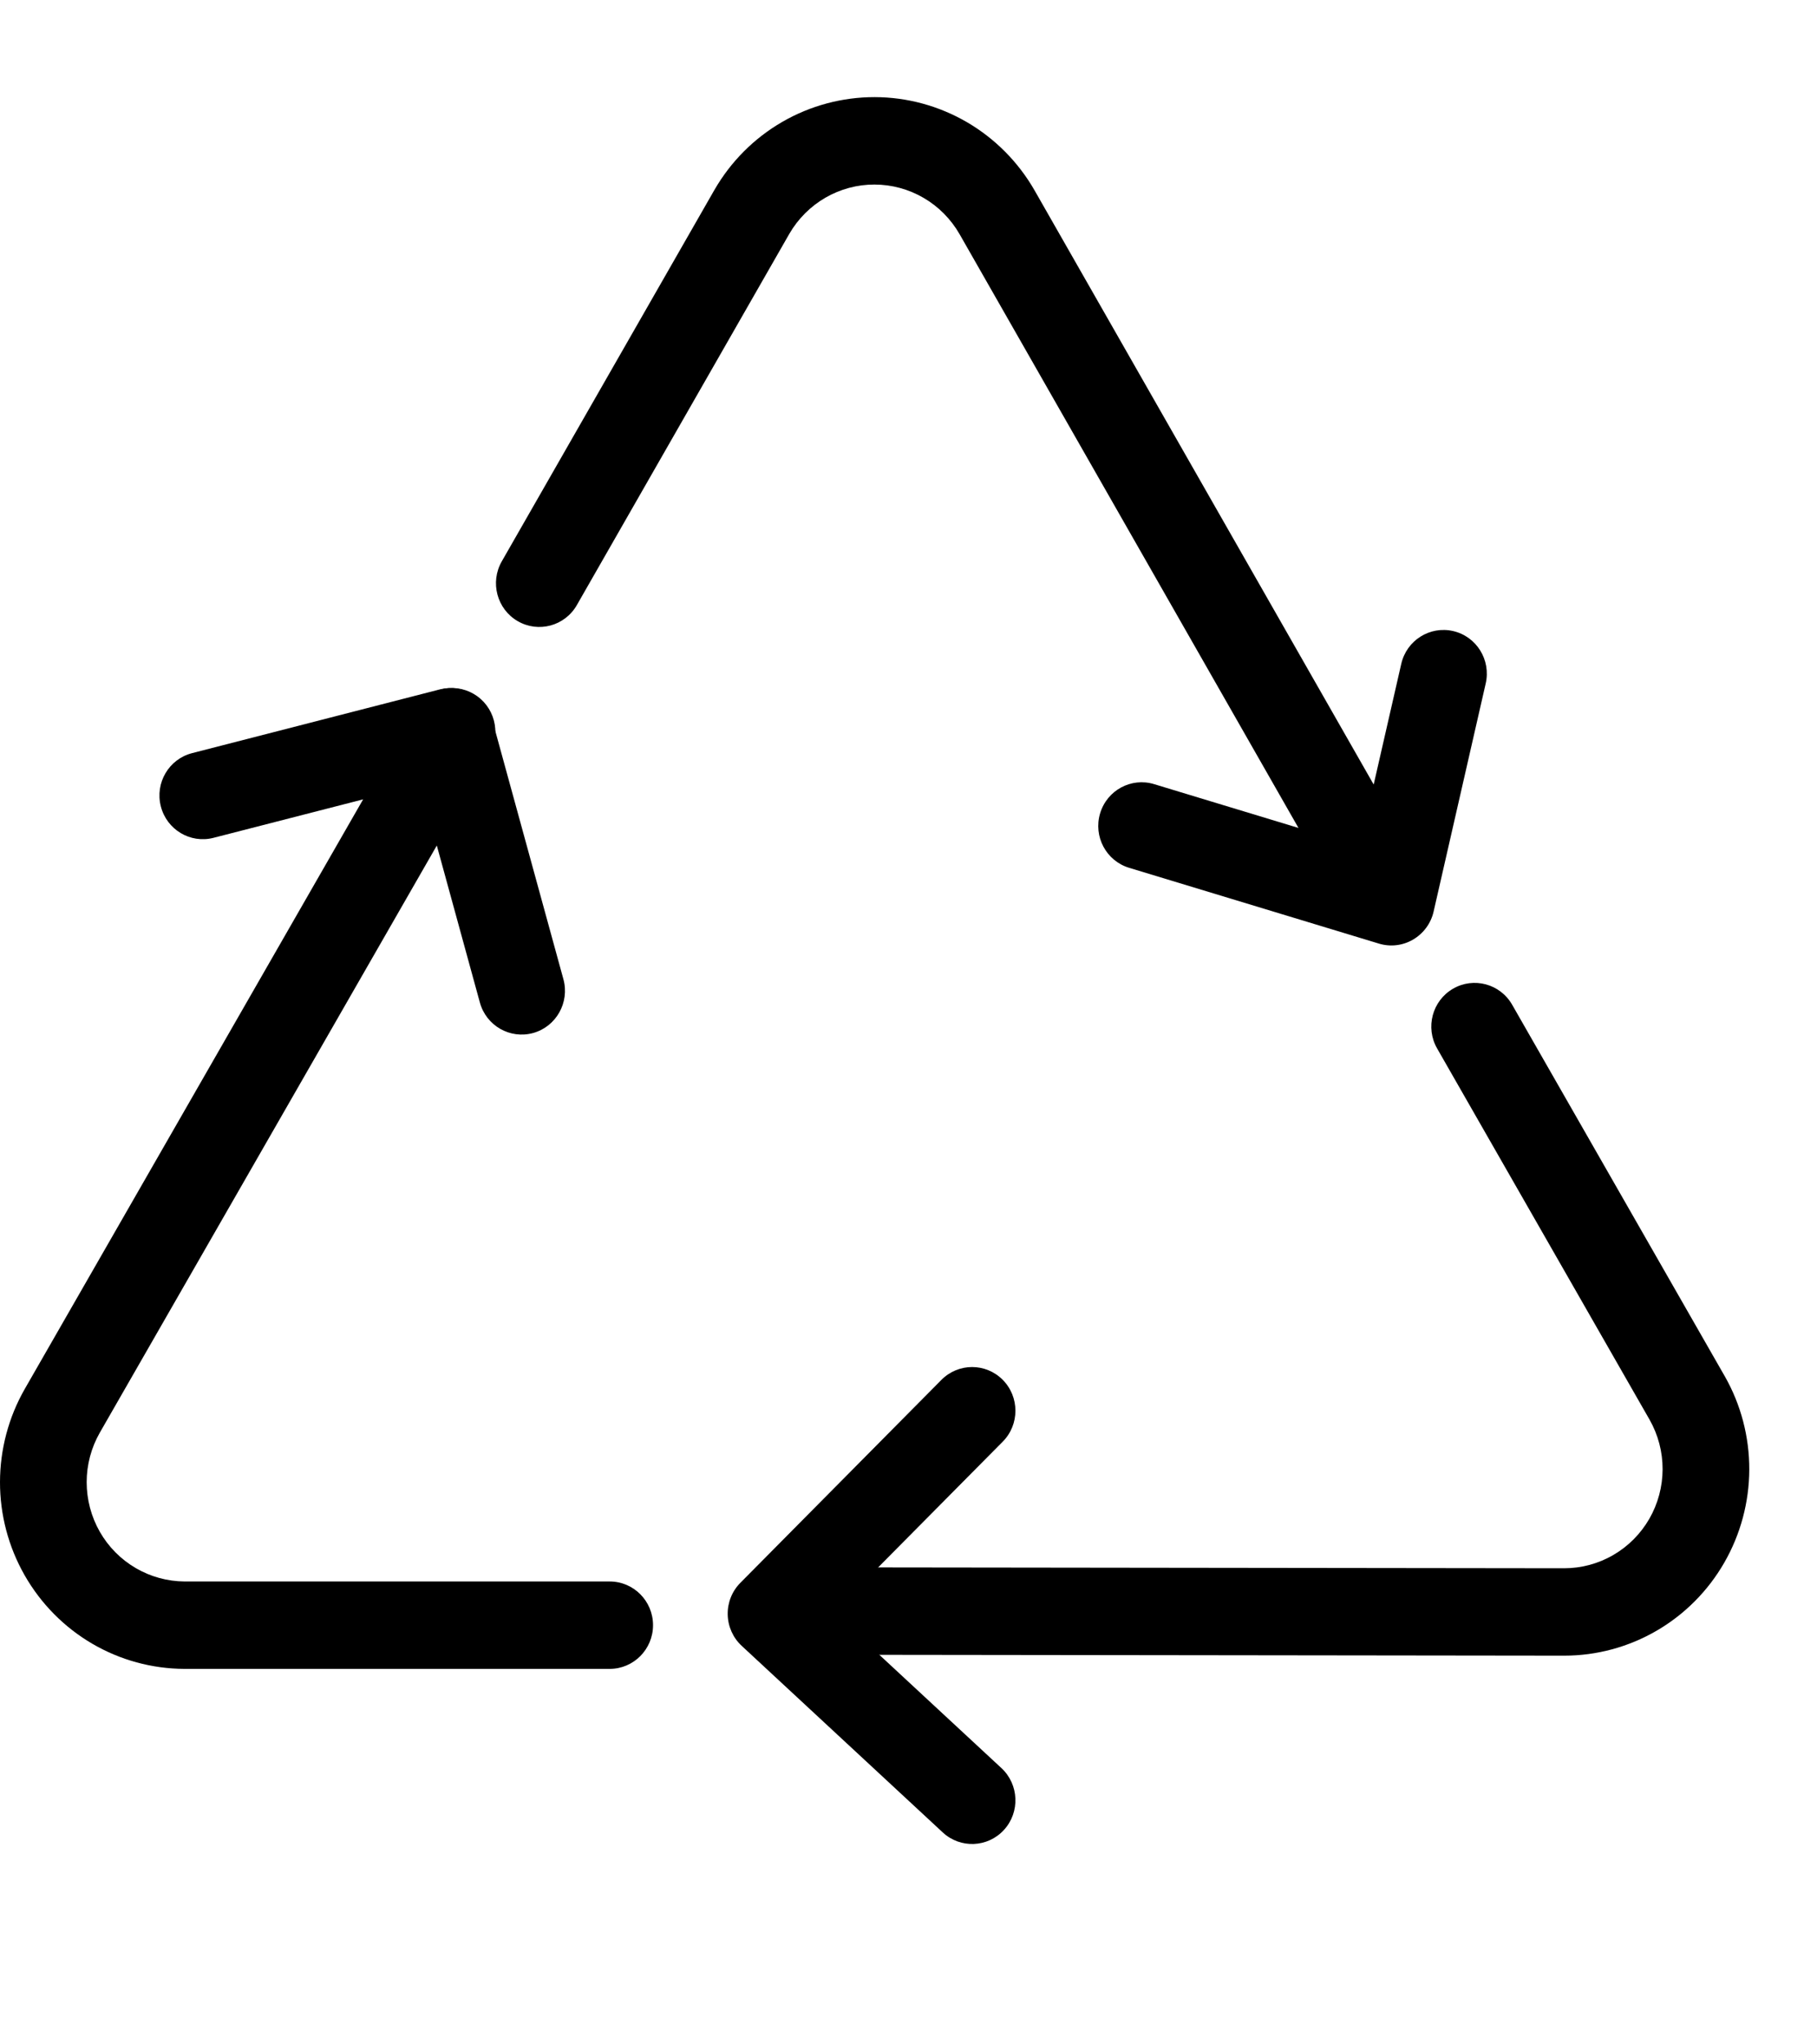 <svg width="40" height="45" viewBox="0 0 40 45" fill="none" xmlns="http://www.w3.org/2000/svg">
<path fill-rule="evenodd" clip-rule="evenodd" d="M9.683 15.175C10.187 15.046 10.7 15.346 10.838 15.851L12.403 21.554C12.543 22.066 12.245 22.596 11.738 22.738C11.23 22.879 10.704 22.579 10.564 22.067L9.249 17.273L4.7 18.442C4.189 18.573 3.67 18.262 3.54 17.747C3.409 17.233 3.718 16.709 4.228 16.578L9.683 15.175Z" fill="black"/>
<path fill-rule="evenodd" clip-rule="evenodd" d="M10.429 15.275C10.885 15.541 11.04 16.13 10.777 16.589L2.198 31.534C2.198 31.534 2.198 31.534 2.198 31.534C2.008 31.866 1.908 32.242 1.908 32.624C1.908 33.007 2.007 33.383 2.196 33.715C2.385 34.047 2.658 34.323 2.986 34.515C3.314 34.707 3.686 34.809 4.065 34.811H13.422C13.948 34.811 14.376 35.241 14.376 35.773C14.376 36.304 13.948 36.735 13.422 36.735H4.063L4.059 36.735C3.345 36.732 2.645 36.541 2.027 36.179C1.41 35.817 0.898 35.298 0.542 34.674C0.186 34.05 -0.001 33.343 1.59888e-06 32.623C0.001 31.903 0.189 31.195 0.546 30.572L9.125 15.625C9.389 15.165 9.973 15.008 10.429 15.275Z" fill="black"/>
<path fill-rule="evenodd" clip-rule="evenodd" d="M31.109 20.681C30.881 20.815 30.608 20.847 30.355 20.77L24.857 19.102C24.352 18.949 24.066 18.413 24.218 17.904C24.37 17.395 24.902 17.107 25.406 17.26L29.929 18.632L30.848 14.612C30.966 14.095 31.478 13.772 31.991 13.891C32.505 14.01 32.825 14.527 32.707 15.044L31.56 20.065C31.501 20.325 31.337 20.547 31.109 20.681Z" fill="black"/>
<path fill-rule="evenodd" clip-rule="evenodd" d="M30.97 20.473C30.513 20.738 29.93 20.58 29.667 20.12L21.124 5.154C21.124 5.154 21.124 5.154 21.124 5.154C20.934 4.823 20.661 4.547 20.333 4.356C20.004 4.164 19.632 4.063 19.252 4.062C18.873 4.061 18.5 4.161 18.17 4.352C17.842 4.542 17.568 4.816 17.377 5.146L12.699 13.319C12.435 13.78 11.852 13.937 11.396 13.672C10.939 13.406 10.783 12.818 11.046 12.357L15.726 4.183L15.728 4.18C16.087 3.557 16.602 3.041 17.221 2.683C17.84 2.325 18.542 2.137 19.256 2.138C19.969 2.139 20.67 2.33 21.288 2.69C21.906 3.051 22.419 3.569 22.776 4.192L31.32 19.16C31.583 19.62 31.426 20.208 30.97 20.473Z" fill="black"/>
<path fill-rule="evenodd" clip-rule="evenodd" d="M16.02 35.54C16.014 35.278 16.115 35.025 16.299 34.84L20.725 30.373C21.098 29.997 21.701 29.997 22.074 30.372C22.447 30.748 22.447 31.357 22.075 31.733L18.351 35.491L22.046 38.919C22.433 39.279 22.459 39.888 22.102 40.279C21.745 40.67 21.142 40.695 20.754 40.335L16.328 36.228C16.137 36.051 16.025 35.802 16.02 35.54Z" fill="black"/>
<path fill-rule="evenodd" clip-rule="evenodd" d="M16.358 35.46C16.359 34.929 16.787 34.498 17.314 34.499L34.435 34.52C34.435 34.52 34.435 34.52 34.435 34.52C34.815 34.52 35.188 34.419 35.516 34.228C35.845 34.037 36.118 33.762 36.309 33.431C36.499 33.1 36.6 32.724 36.601 32.341C36.602 31.959 36.503 31.583 36.315 31.251L31.637 23.078C31.373 22.618 31.53 22.029 31.986 21.764C32.442 21.498 33.026 21.656 33.289 22.116L37.968 30.291L37.97 30.294C38.325 30.918 38.511 31.626 38.509 32.346C38.507 33.066 38.317 33.773 37.959 34.396C37.601 35.019 37.087 35.536 36.469 35.895C35.85 36.255 35.149 36.444 34.435 36.444L17.311 36.423C16.785 36.423 16.358 35.991 16.358 35.46Z" fill="black"/>
</svg>
